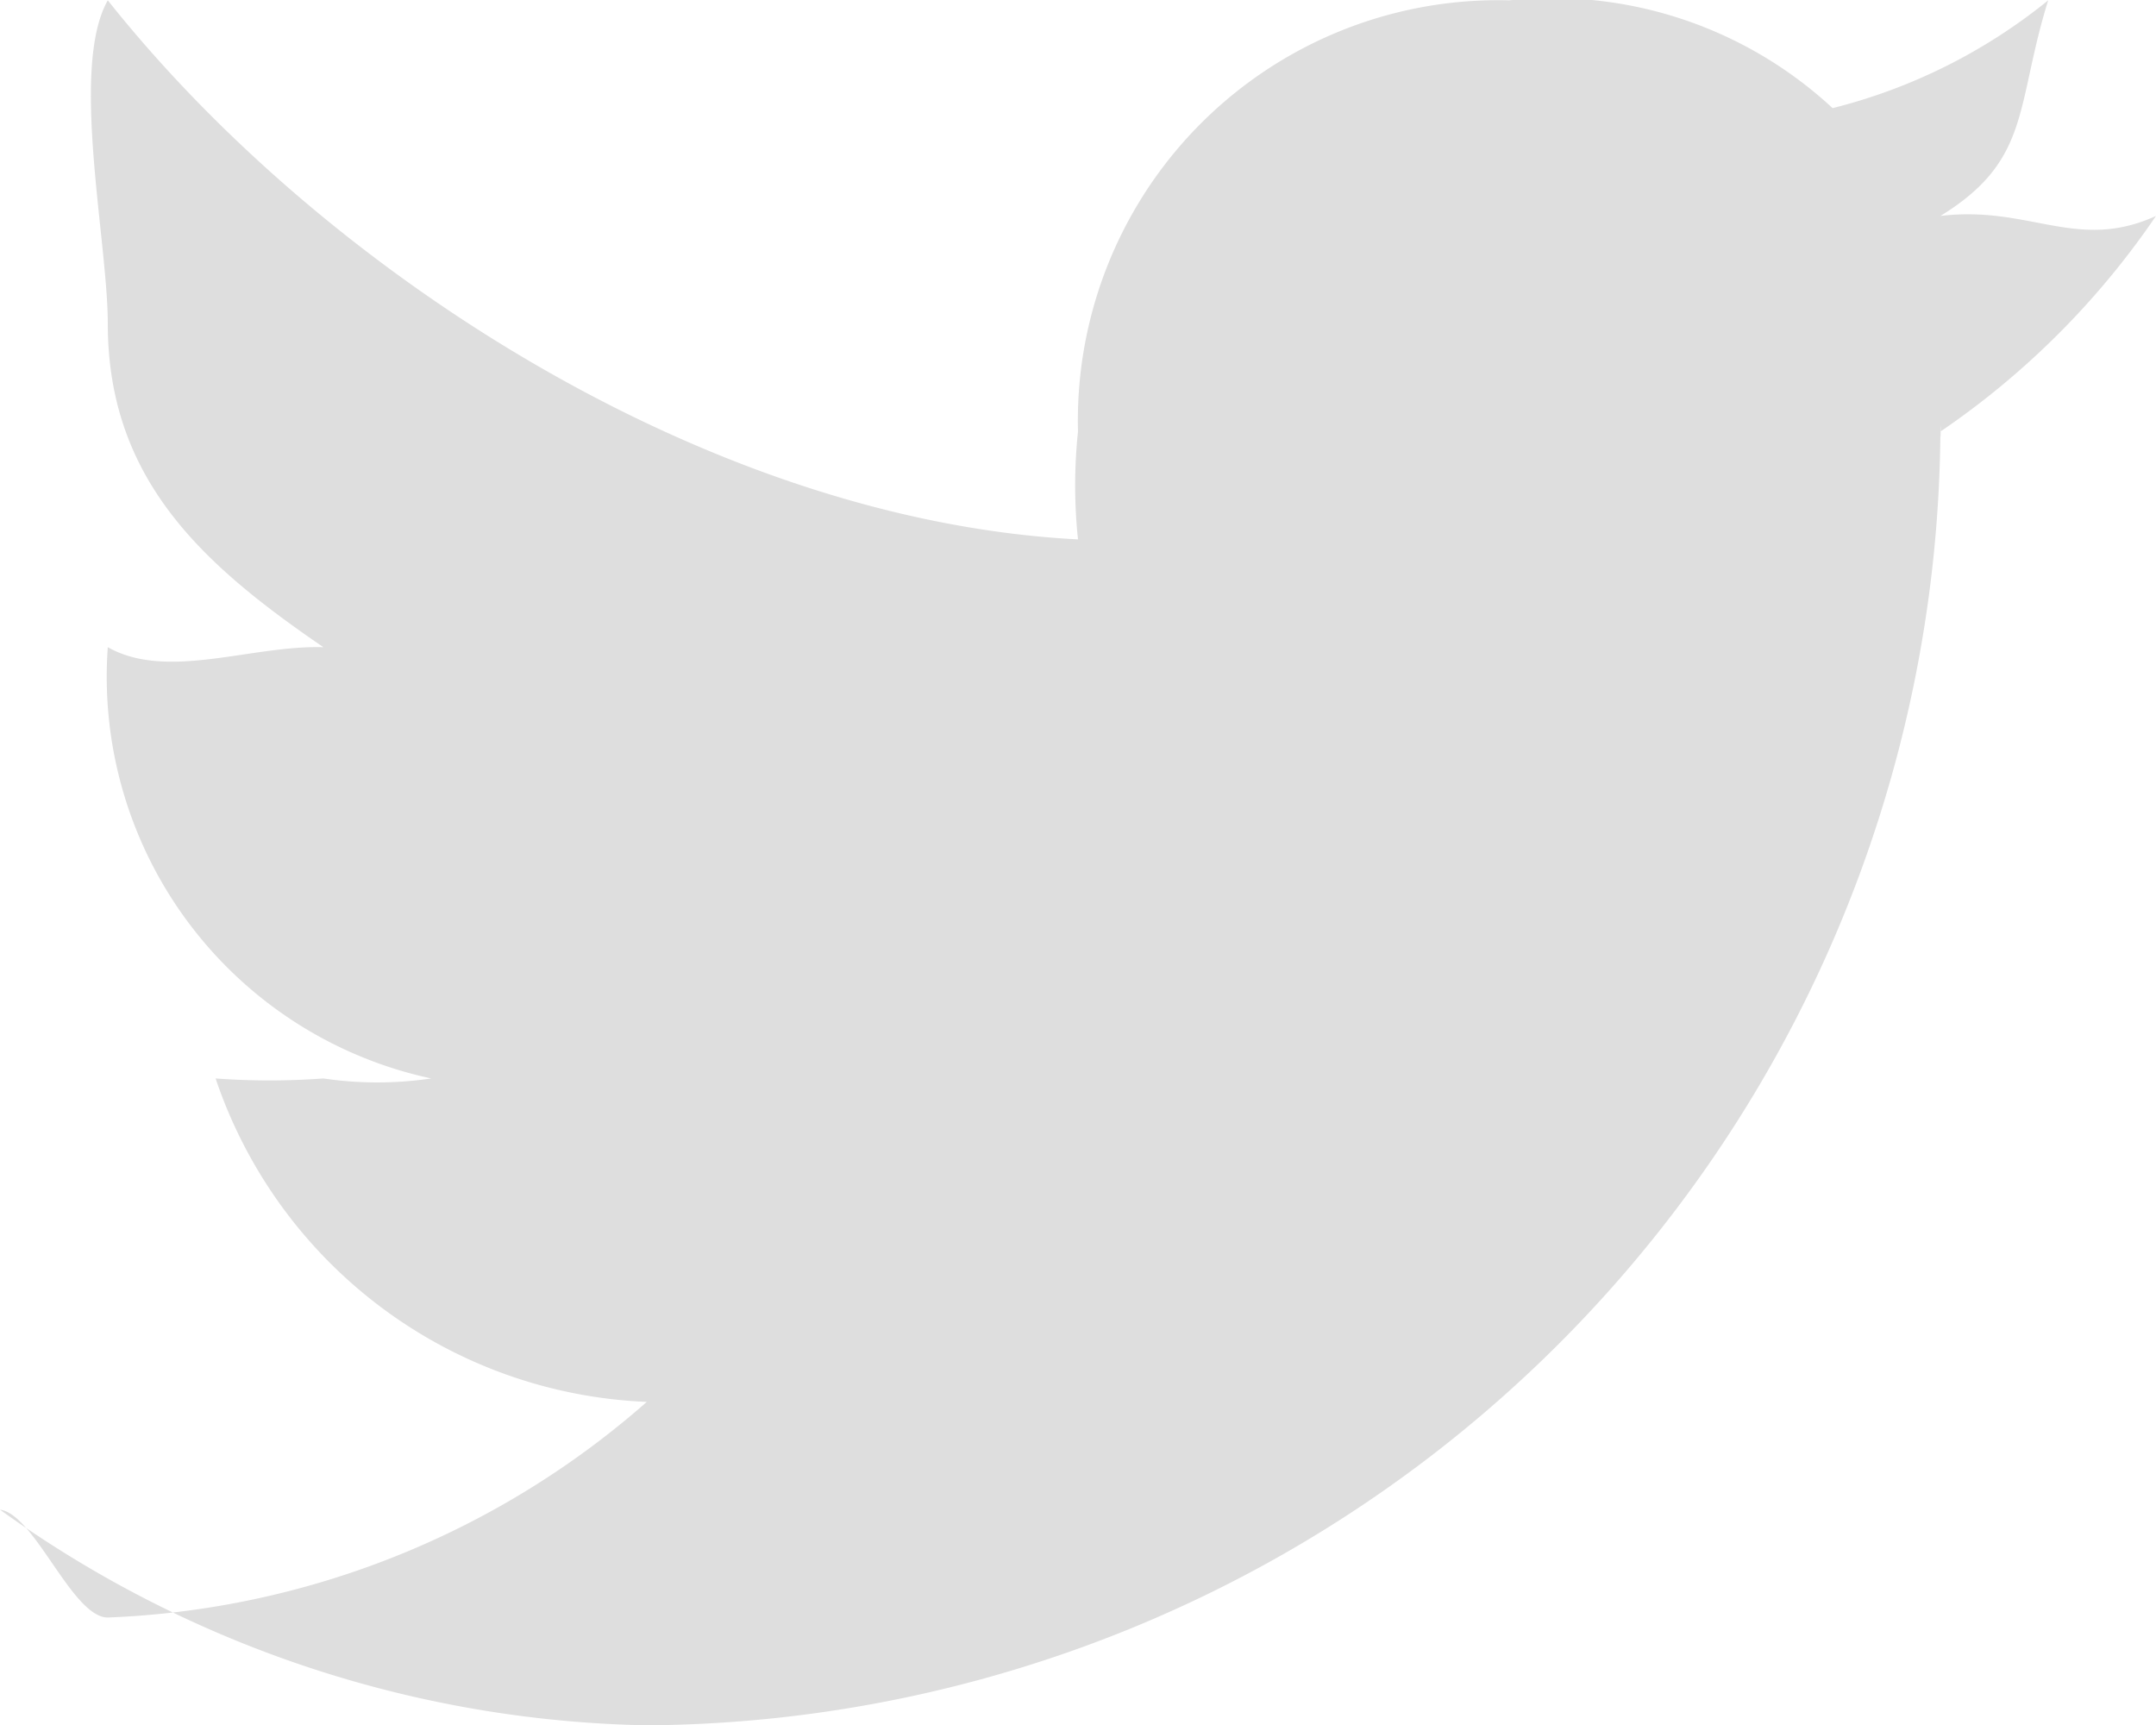<svg xmlns="http://www.w3.org/2000/svg" width="20" height="16" viewBox="0 0 20 16"><defs><style>.a{fill:#dedede;fill-rule:evenodd;}</style></defs><g transform="translate(-0.017 -0.297)"><path class="a" d="M320.017,166.3c-.733.334-1.172-.1-2,0,.846-.519.694-1.02,1-2a5.172,5.172,0,0,1-2,1,3.826,3.826,0,0,0-3-1,3.9,3.9,0,0,0-4,4,4.753,4.753,0,0,0,0,1c-3.4-.175-6.979-2.457-9-5-.353.622,0,2.231,0,3,0,1.456.9,2.247,2,3-.67-.02-1.447.312-2,0h0a3.811,3.811,0,0,0,3,4,3.4,3.4,0,0,1-1,0,6.776,6.776,0,0,1-1,0,4.412,4.412,0,0,0,4,3,8.039,8.039,0,0,1-5,2c-.33,0-.68-.962-1-1a10.607,10.607,0,0,0,6,2,12.084,12.084,0,0,0,12-12c0-.183.007.179,0,0a7.564,7.564,0,0,0,2-2" transform="translate(-300 -164)"/></g></svg>